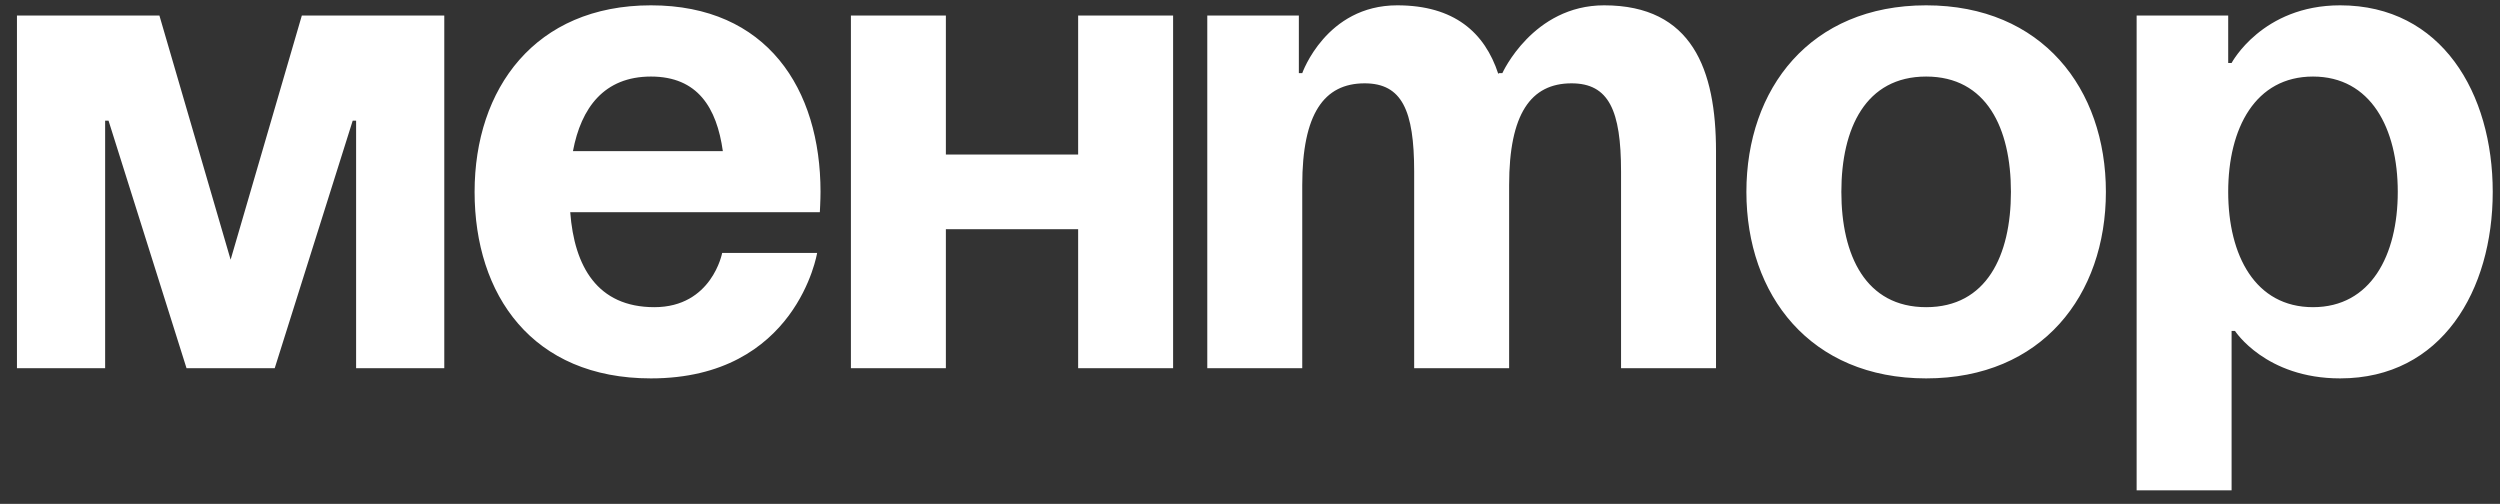 <?xml version="1.0" encoding="UTF-8"?> <svg xmlns="http://www.w3.org/2000/svg" width="129" height="26" viewBox="0 0 129 26" fill="none"><rect x="0" y="0" width="129" height="26" fill="#333333" stroke="none"/> <path d="M22.925 0.8H15.575L11.9 13.4L8.225 0.8H0.875V19H5.425V6.225H5.6L9.625 19H14.175L18.2 6.225H18.375V19H22.925V0.8ZM24.489 9.9C24.489 15.22 27.464 19.525 33.589 19.525C41.114 19.525 42.164 13.05 42.164 13.05H37.264C37.264 13.05 36.739 15.85 33.764 15.85C30.824 15.85 29.634 13.75 29.424 10.95H42.304C42.304 10.95 42.339 10.32 42.339 9.9C42.339 4.58 39.574 0.275 33.589 0.275C27.604 0.275 24.489 4.58 24.489 9.9ZM33.589 3.95C36.004 3.95 36.984 5.56 37.299 7.8H29.564C29.984 5.56 31.174 3.95 33.589 3.95ZM55.632 19H60.532V0.8H55.632V7.975H48.807V0.8H43.907V19H48.807V11.825H55.632V19ZM72.971 19H77.871V9.55C77.871 5.875 78.991 4.3 81.091 4.3C83.016 4.3 83.646 5.7 83.646 8.85V19H88.546V7.8C88.546 3.6 87.321 0.275 82.771 0.275C79.096 0.275 77.521 3.775 77.521 3.775H77.346L77.311 3.81C76.611 1.675 75.036 0.275 72.096 0.275C68.421 0.275 67.196 3.775 67.196 3.775H67.021V0.8H62.296V19H67.196V9.55C67.196 5.875 68.316 4.3 70.416 4.3C72.341 4.3 72.971 5.7 72.971 8.85V19ZM95.014 9.9C95.014 6.61 96.274 3.95 99.389 3.95C102.504 3.95 103.764 6.61 103.764 9.9C103.764 13.19 102.504 15.85 99.389 15.85C96.274 15.85 95.014 13.19 95.014 9.9ZM90.114 9.9C90.114 15.22 93.404 19.525 99.389 19.525C105.374 19.525 108.664 15.22 108.664 9.9C108.664 4.58 105.374 0.275 99.389 0.275C93.404 0.275 90.114 4.58 90.114 9.9ZM110.25 25.3H115.15V17.075H115.325C115.325 17.075 116.9 19.525 120.75 19.525C126 19.525 128.625 14.975 128.625 9.9C128.625 4.825 126 0.275 120.75 0.275C116.725 0.275 115.15 3.25 115.15 3.25H114.975V0.8H110.25V25.3ZM114.975 9.9C114.975 6.61 116.375 3.95 119.35 3.95C122.325 3.95 123.725 6.61 123.725 9.9C123.725 13.19 122.325 15.85 119.35 15.85C116.375 15.85 114.975 13.19 114.975 9.9Z" fill="white"></path> </svg> 